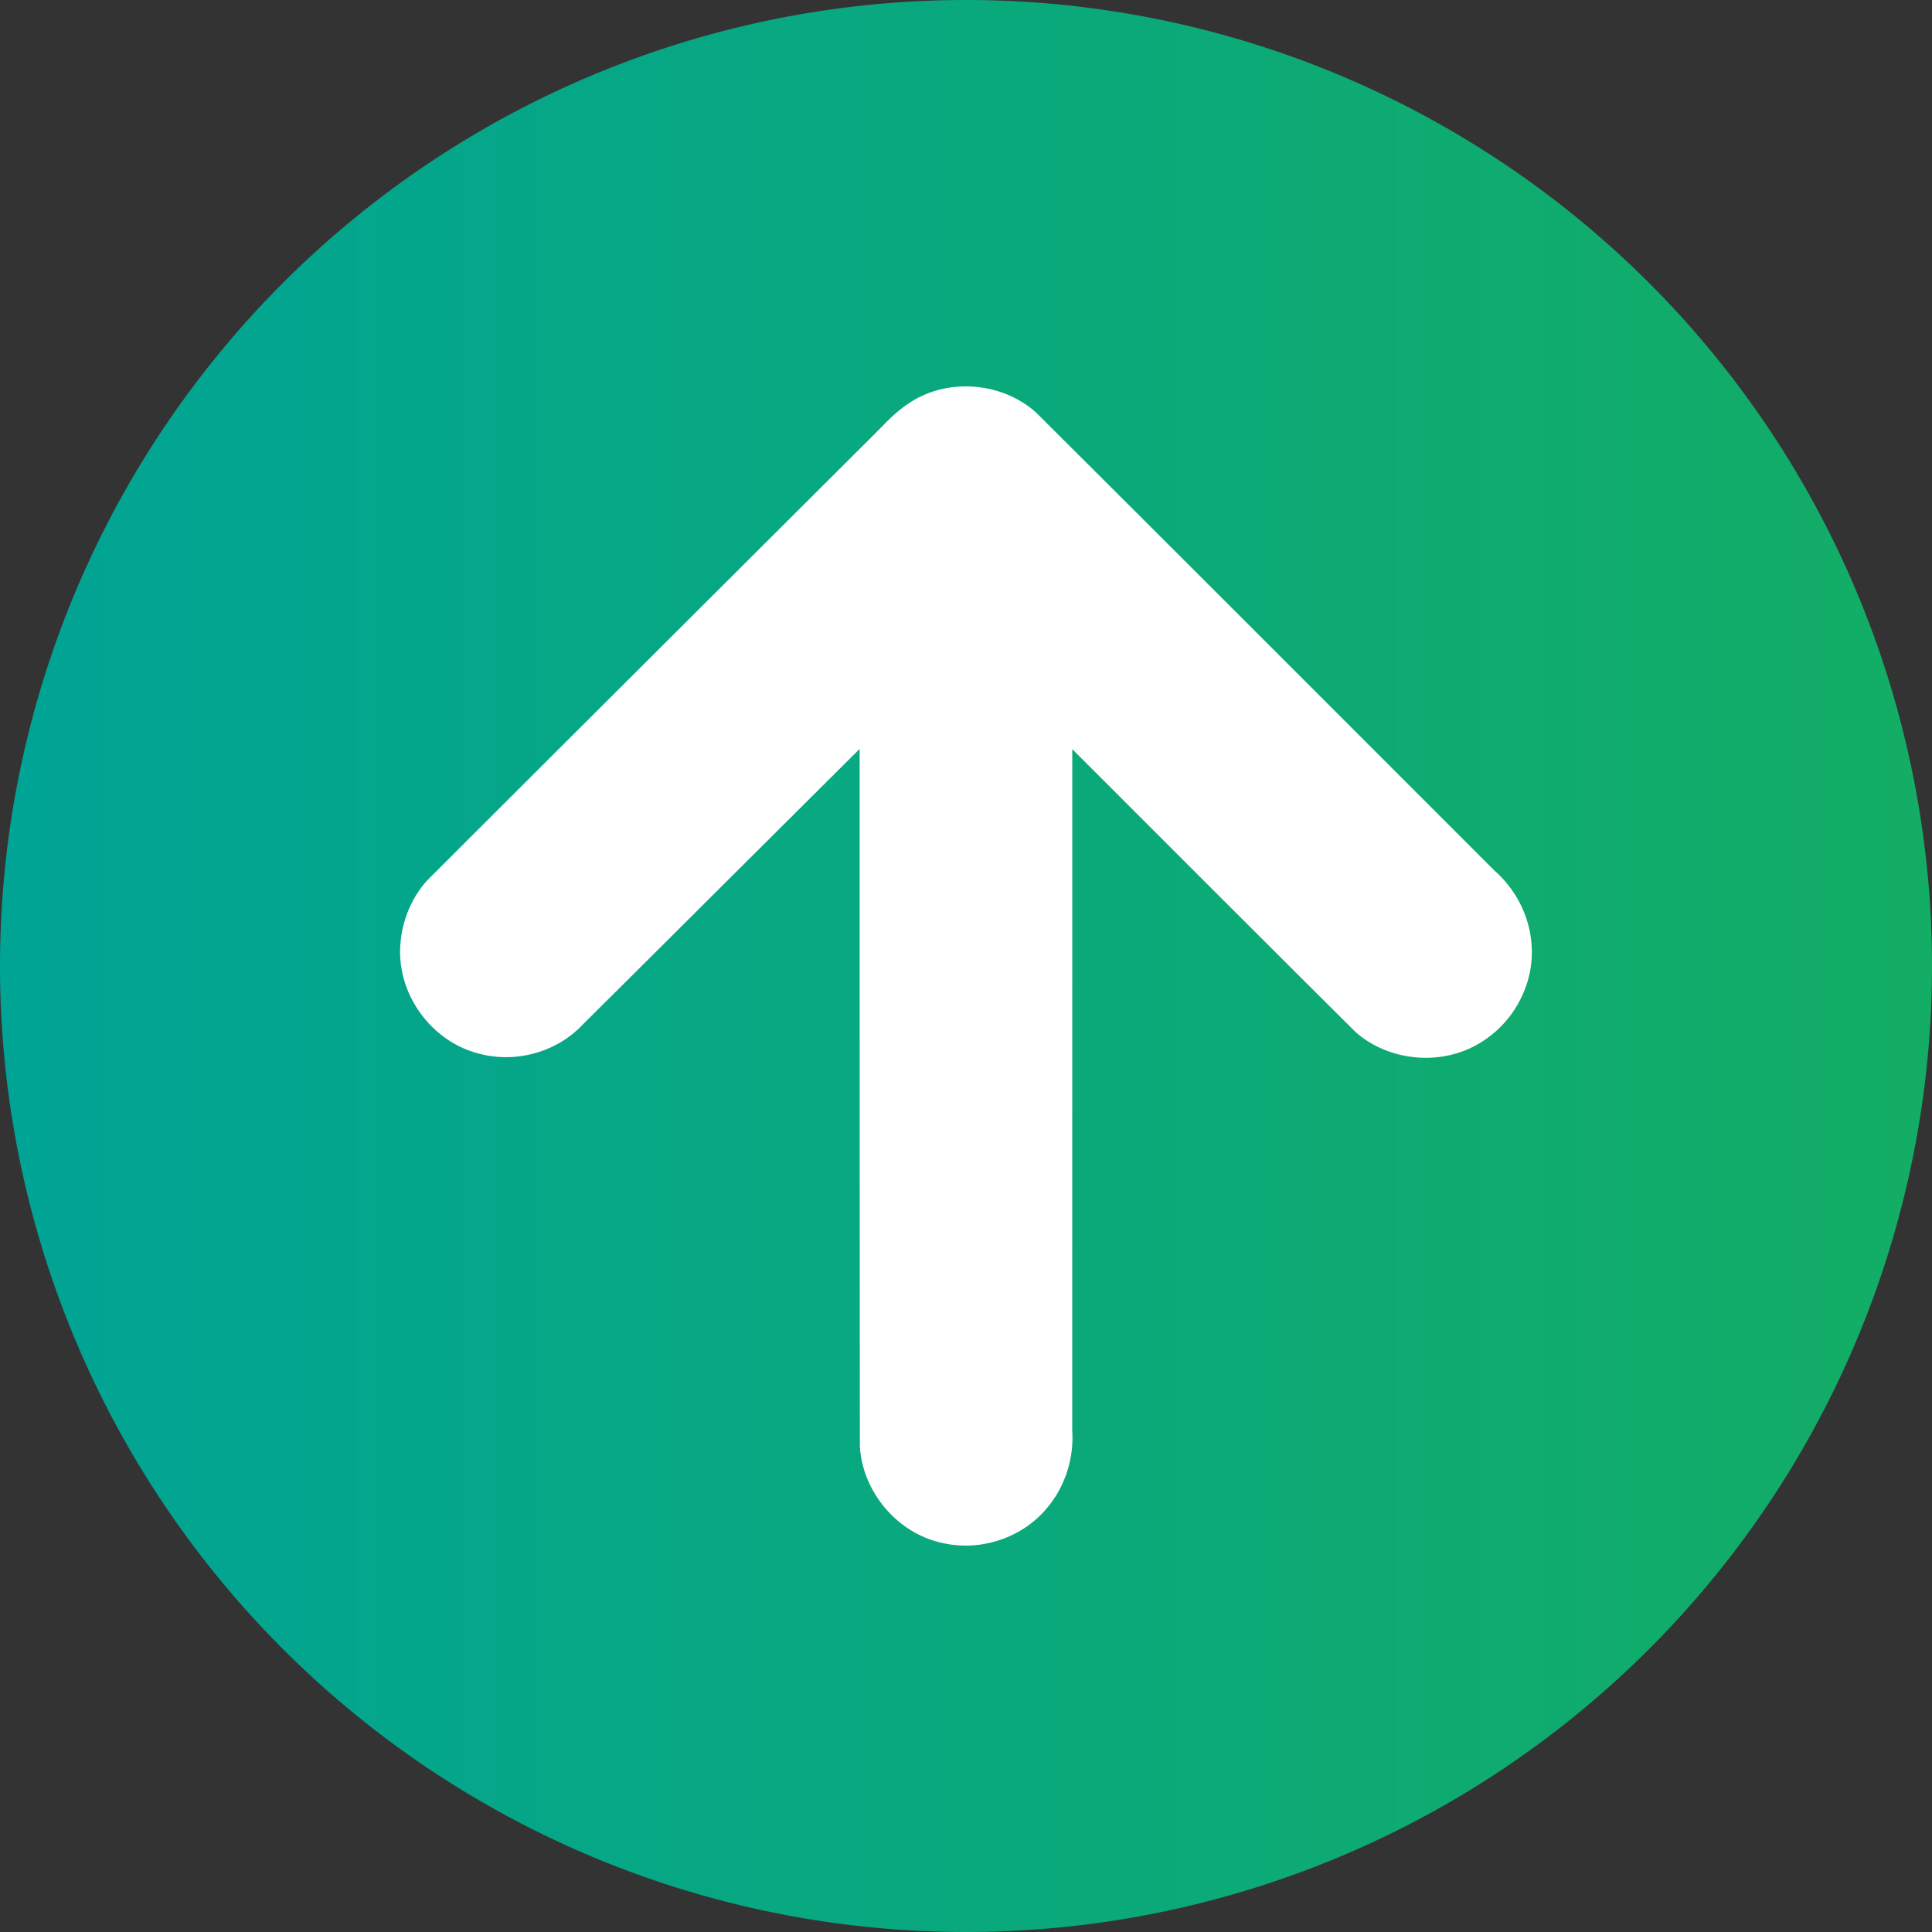 <svg xmlns="http://www.w3.org/2000/svg" viewBox="0 0 1000 1000"><rect x="0" y="0" width="1000" height="1000" fill="#333333" stroke="none"/><defs><linearGradient id="a" x2="1000" y1="500" y2="500" gradientUnits="userSpaceOnUse"><stop offset="0" stop-color="#00a495"/><stop offset="1" stop-color="#13ad65"/></linearGradient></defs><path fill="url(#a)" d="M0 500a500 500 0 1 0 1000 0A500 500 0 1 0 0 500"/><path fill="#fff" d="M207.11 494.3a53.558 53.558 0 0 0 5.34 21.479c6.347 13.191 17.957 23.945 31.931 28.538 8.286 2.786 17.231 3.581 25.871 2.228 11.898-1.797 23.255-7.504 31.474-16.341 30.308-30.054 60.5-60.22 90.758-90.323l52.463-52.256c.02 120.25.005 240.51.126 360.76 1.08 21.52 16.271 41.465 36.58 48.525 9.264 3.226 19.388 3.974 29.006 1.998 12.073-2.393 23.411-8.822 31.254-18.366 9.369-11.002 14.043-25.756 13.07-40.144l.023-352.64c48.842 48.817 97.618 97.7 146.6 146.38 16.138 14.308 41.015 17.444 60.317 7.935 8.929-4.392 16.658-11.207 22.035-19.589 6.663-10.234 9.97-22.733 8.65-34.92-1.293-14.216-8.465-27.682-19.181-37.049-79.063-79.059-158.06-158.19-237.27-237.1-15.912-14.187-40.471-17.474-59.621-8.174-7.356 3.522-13.588 8.94-19.24 14.739-3.85 3.922-7.709 7.835-11.64 11.676-74.863 74.667-149.75 149.31-224.55 224.04-9.325 10.34-14.298 24.354-13.99 38.24-.004.12-.02.241-.008.362z"/></svg>